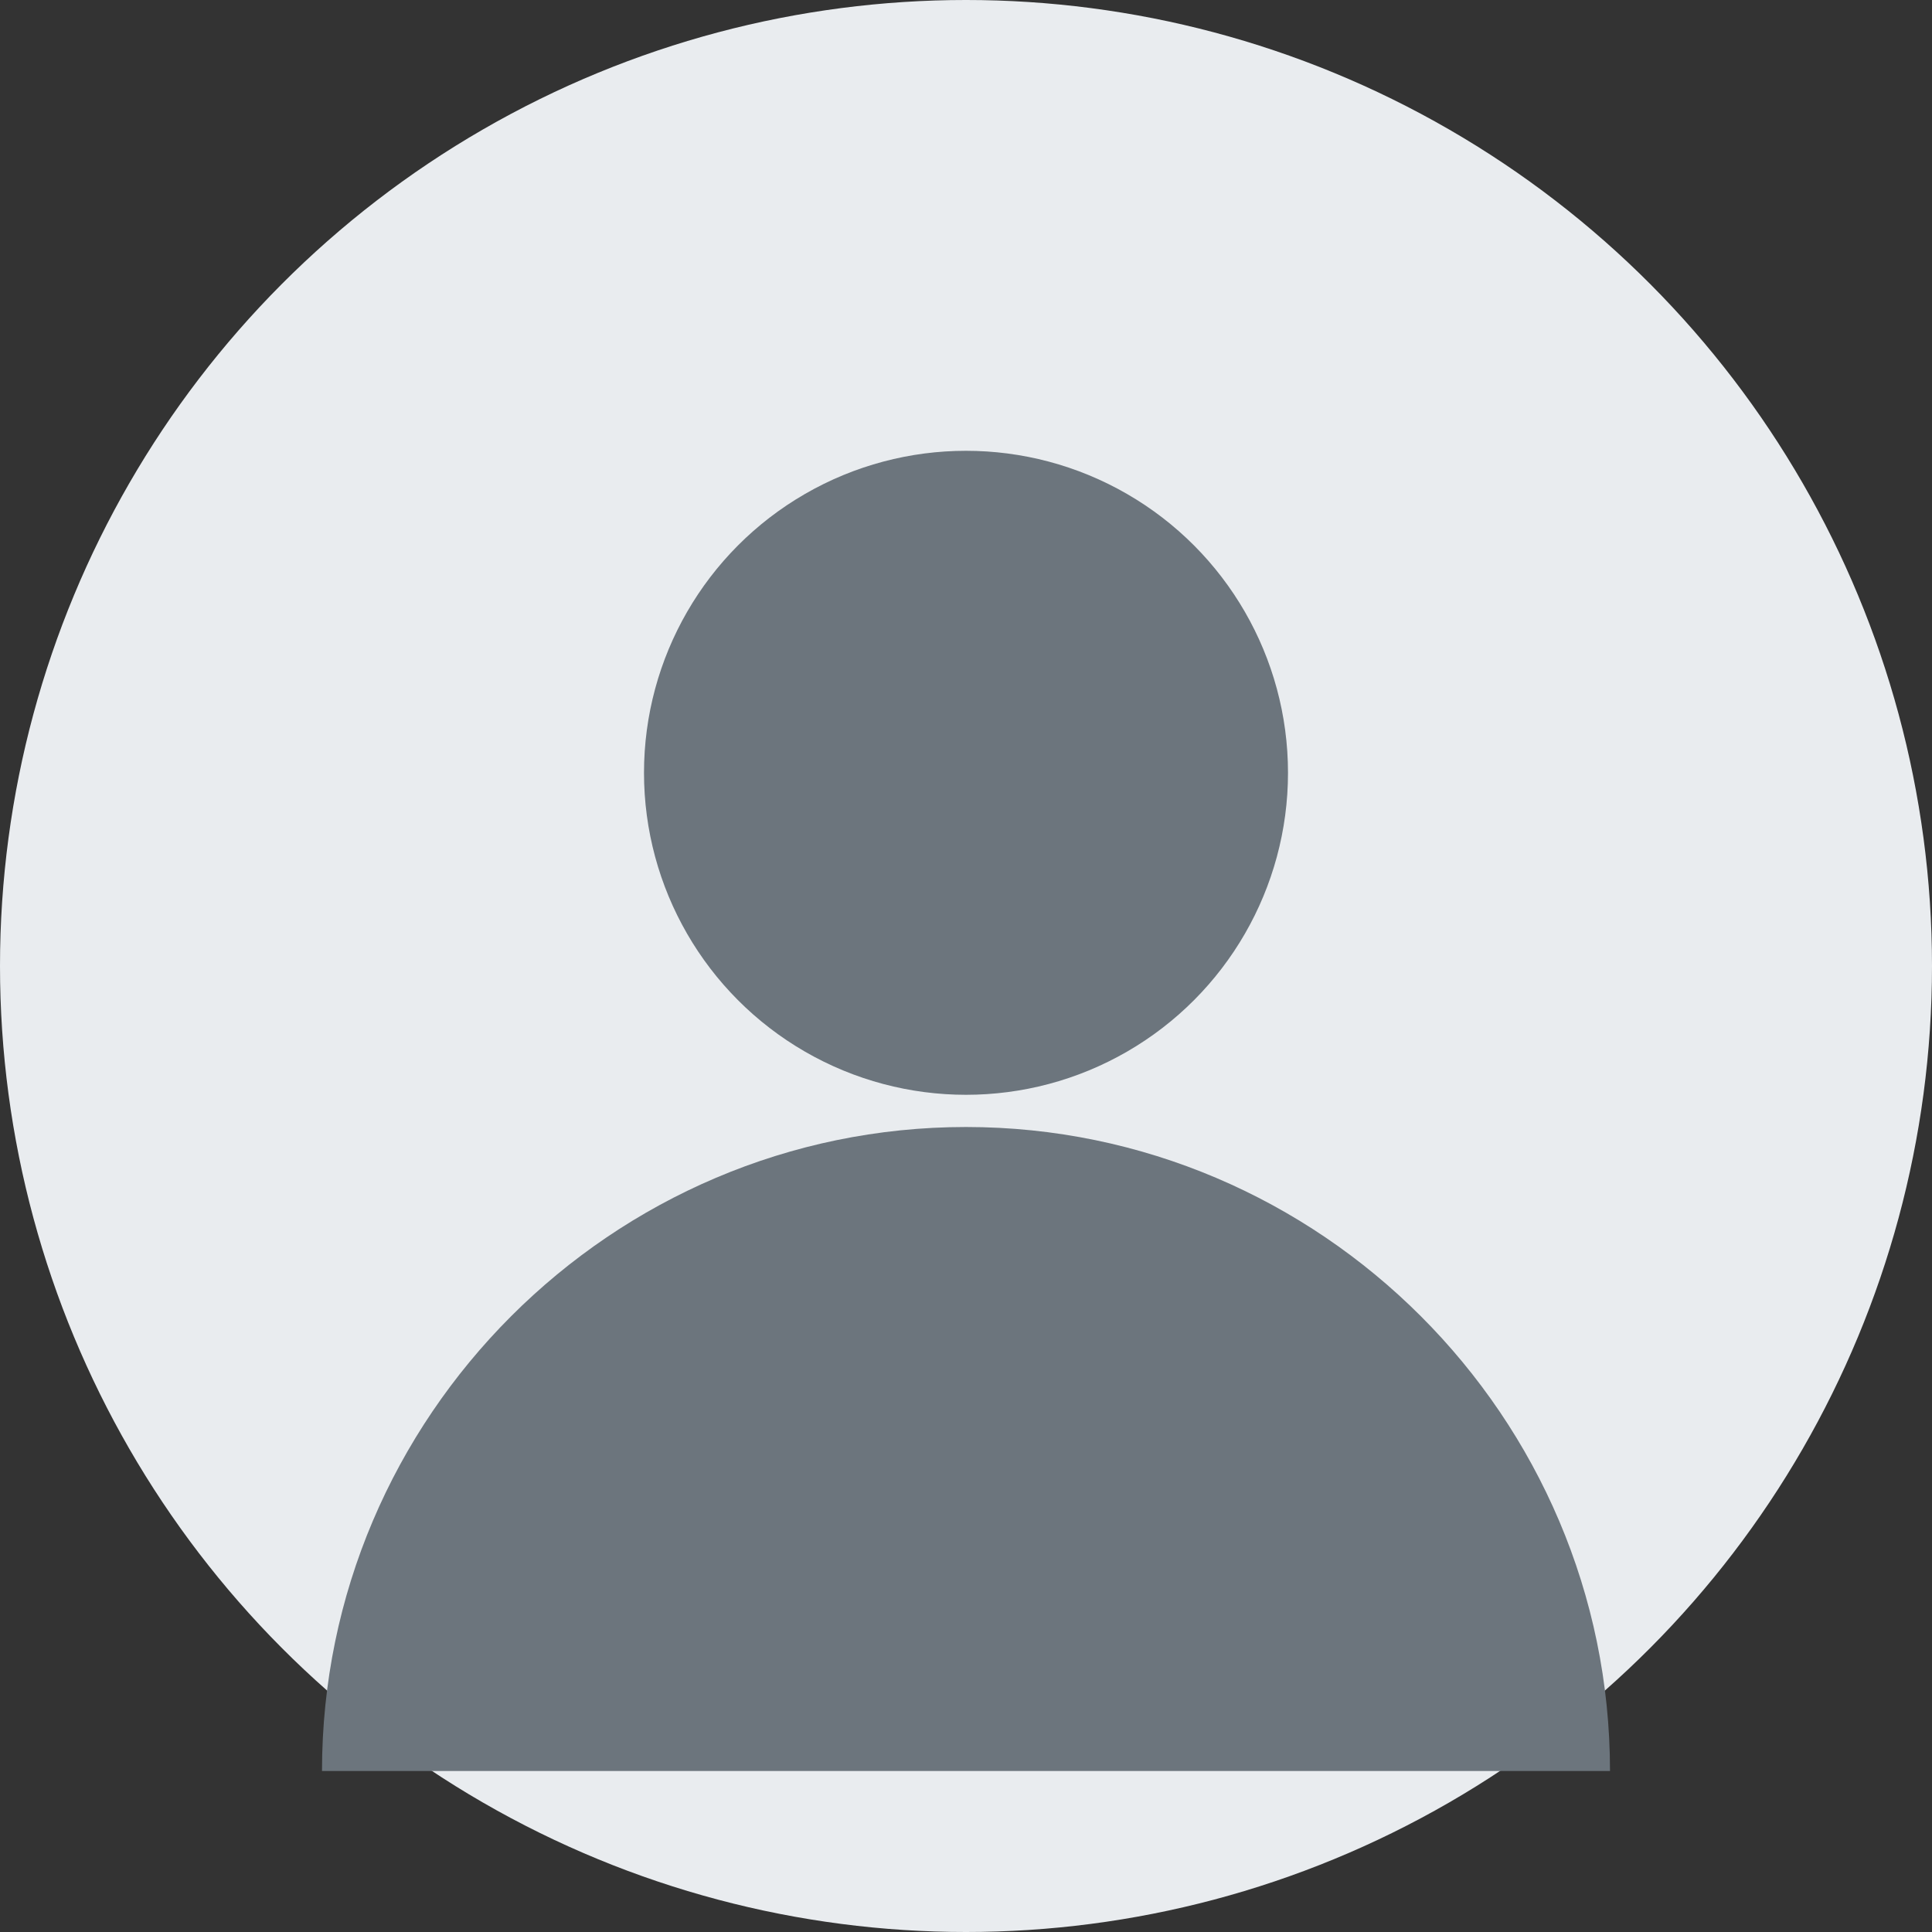 <svg width="60" height="60" viewBox="0 0 60 60" fill="none" xmlns="http://www.w3.org/2000/svg">
  <rect x="0" y="0" width="60" height="60" fill="#333333" stroke="none"/>
  <circle cx="30" cy="30" r="30" fill="#e9ecef"/>
  <circle cx="30" cy="24" r="10" fill="#6c757d"/>
  <path d="M10 55c0-11 9-20 20-20s20 9 20 20" fill="#6c757d"/>
</svg>